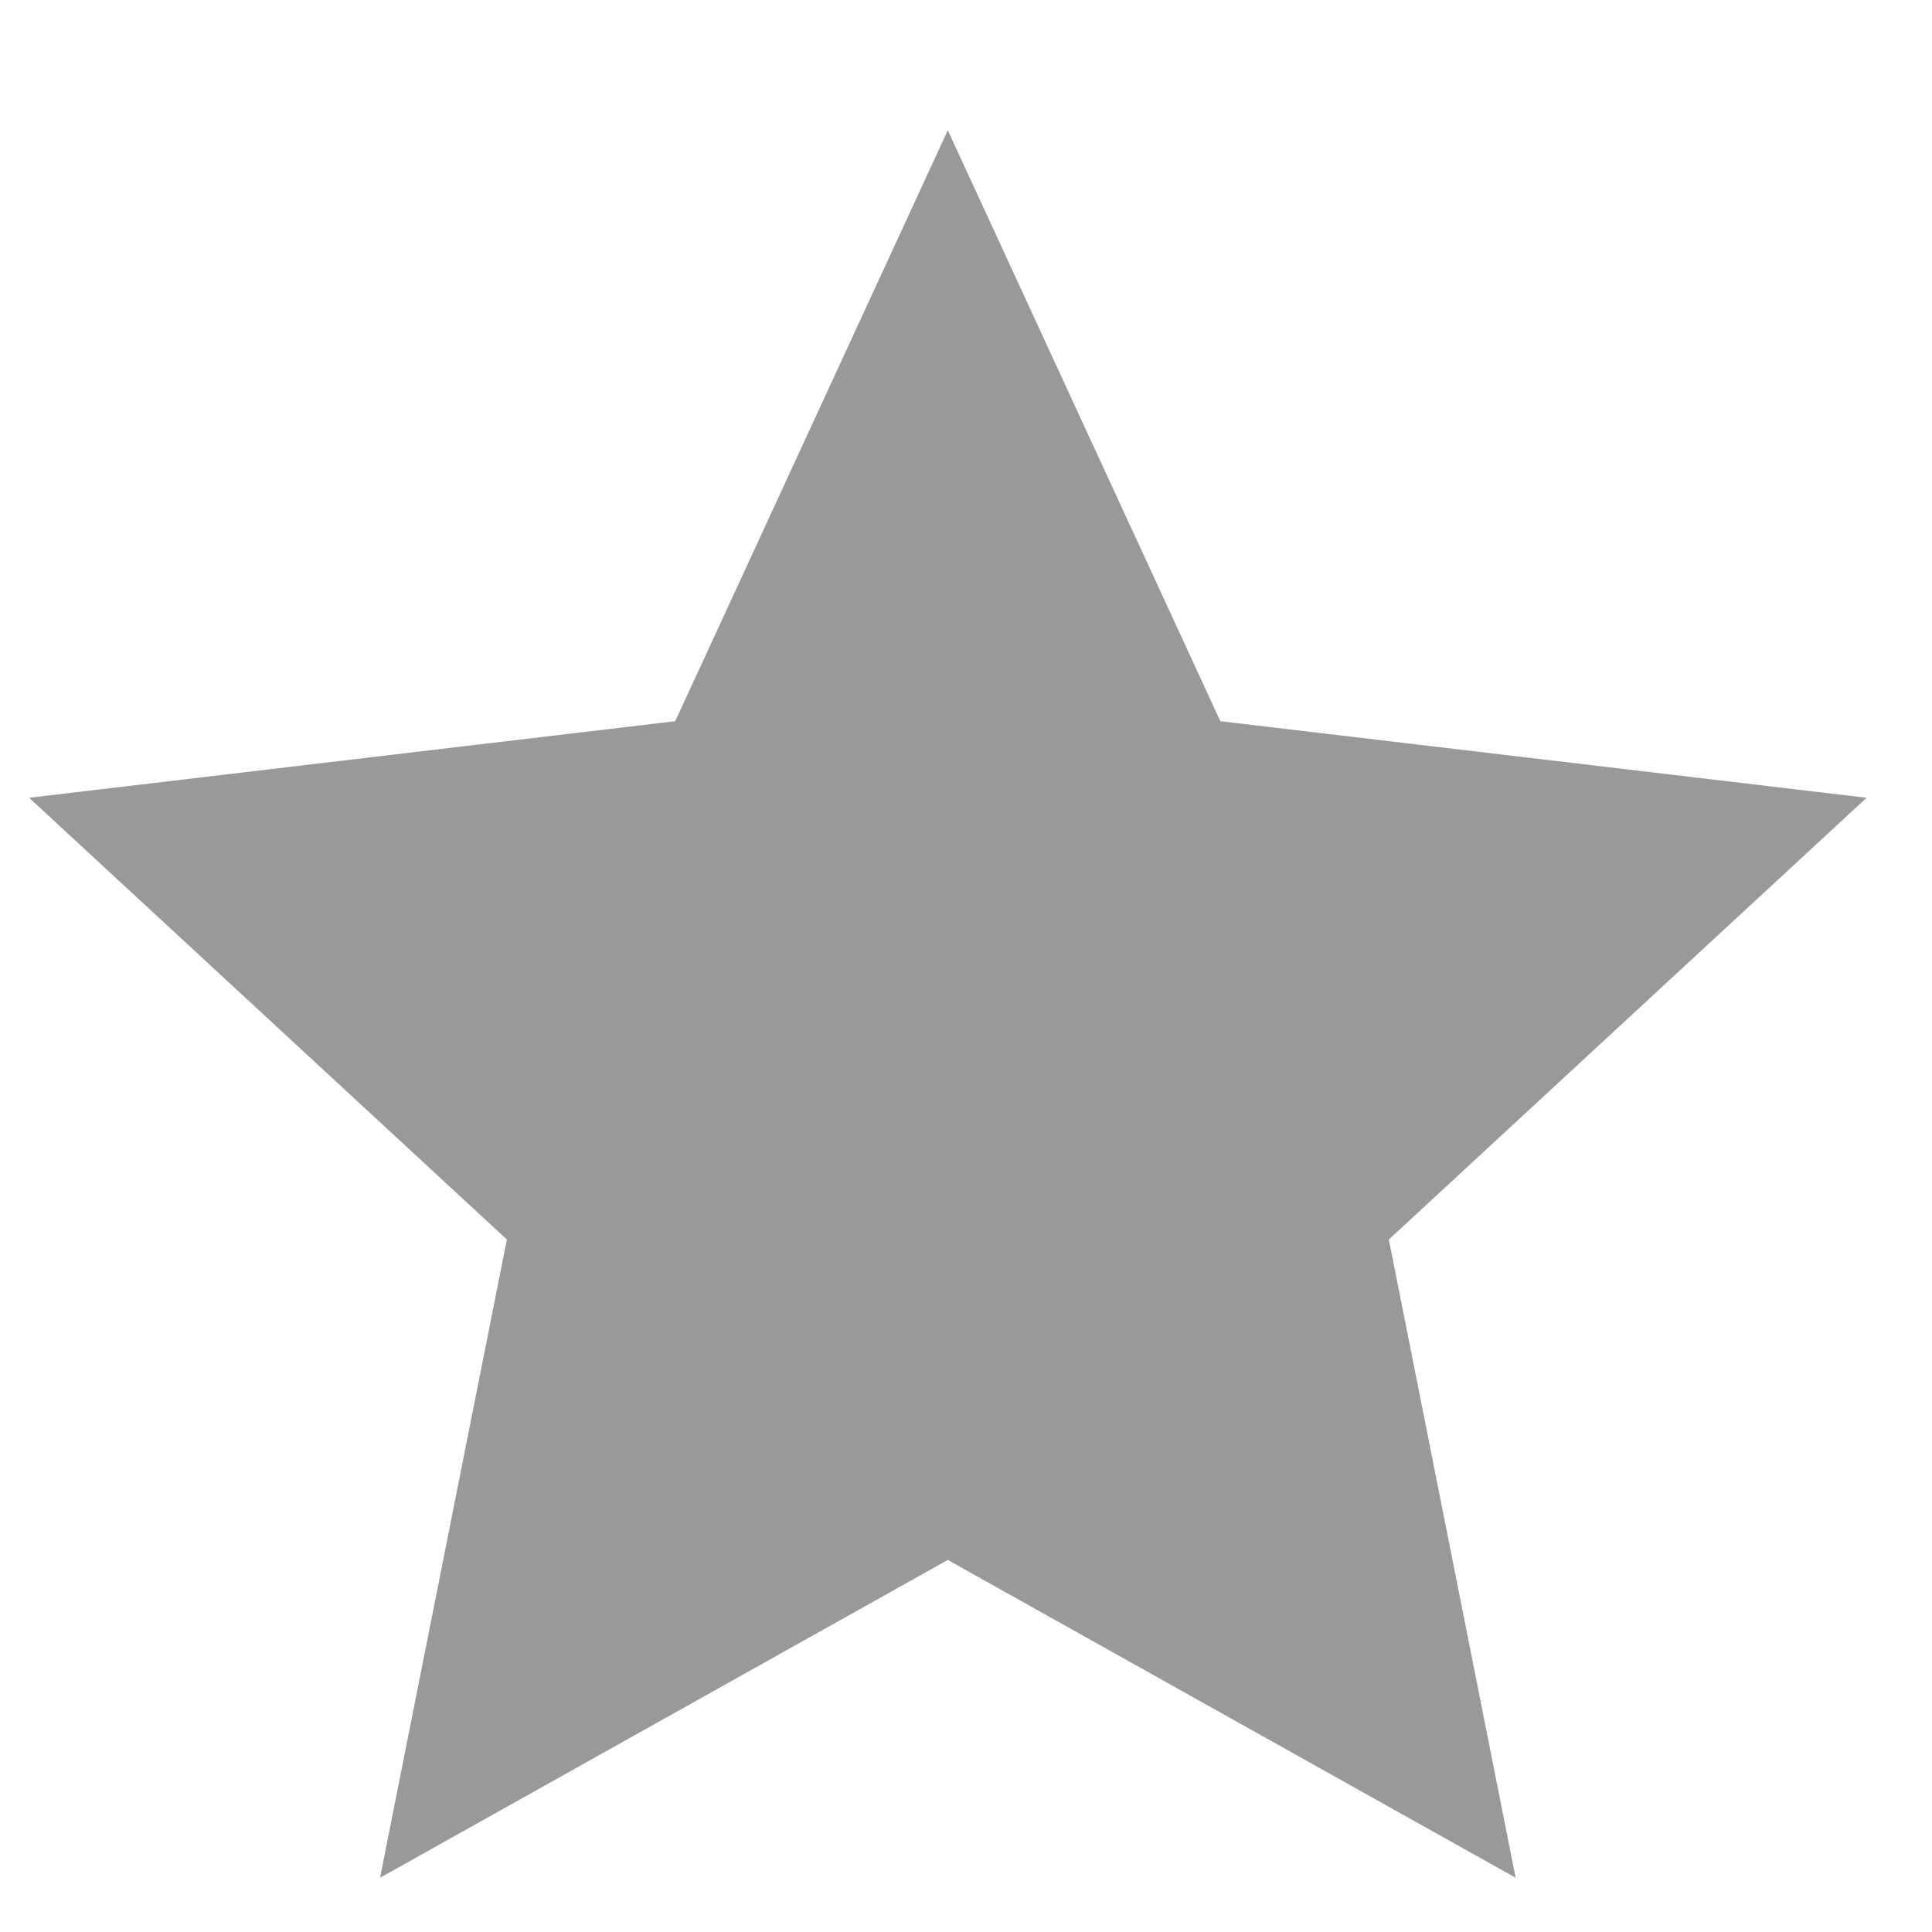 <svg width="14" height="14" viewBox="0 0 14 14" fill="none" xmlns="http://www.w3.org/2000/svg">
<g clip-path="url(#clip0_2306_30)">
<path d="M6.868 11.304L2.754 13.607L3.673 8.982L0.211 5.781L4.893 5.226L6.868 0.944L8.843 5.226L13.526 5.781L10.064 8.982L10.983 13.607L6.868 11.304Z" fill="#999999"/>
</g>
<defs>
<clipPath id="clip0_2306_30">
<rect width="13.315" height="12.663" fill="white" transform="translate(0.211 0.944)"/>
</clipPath>
</defs>
</svg>
